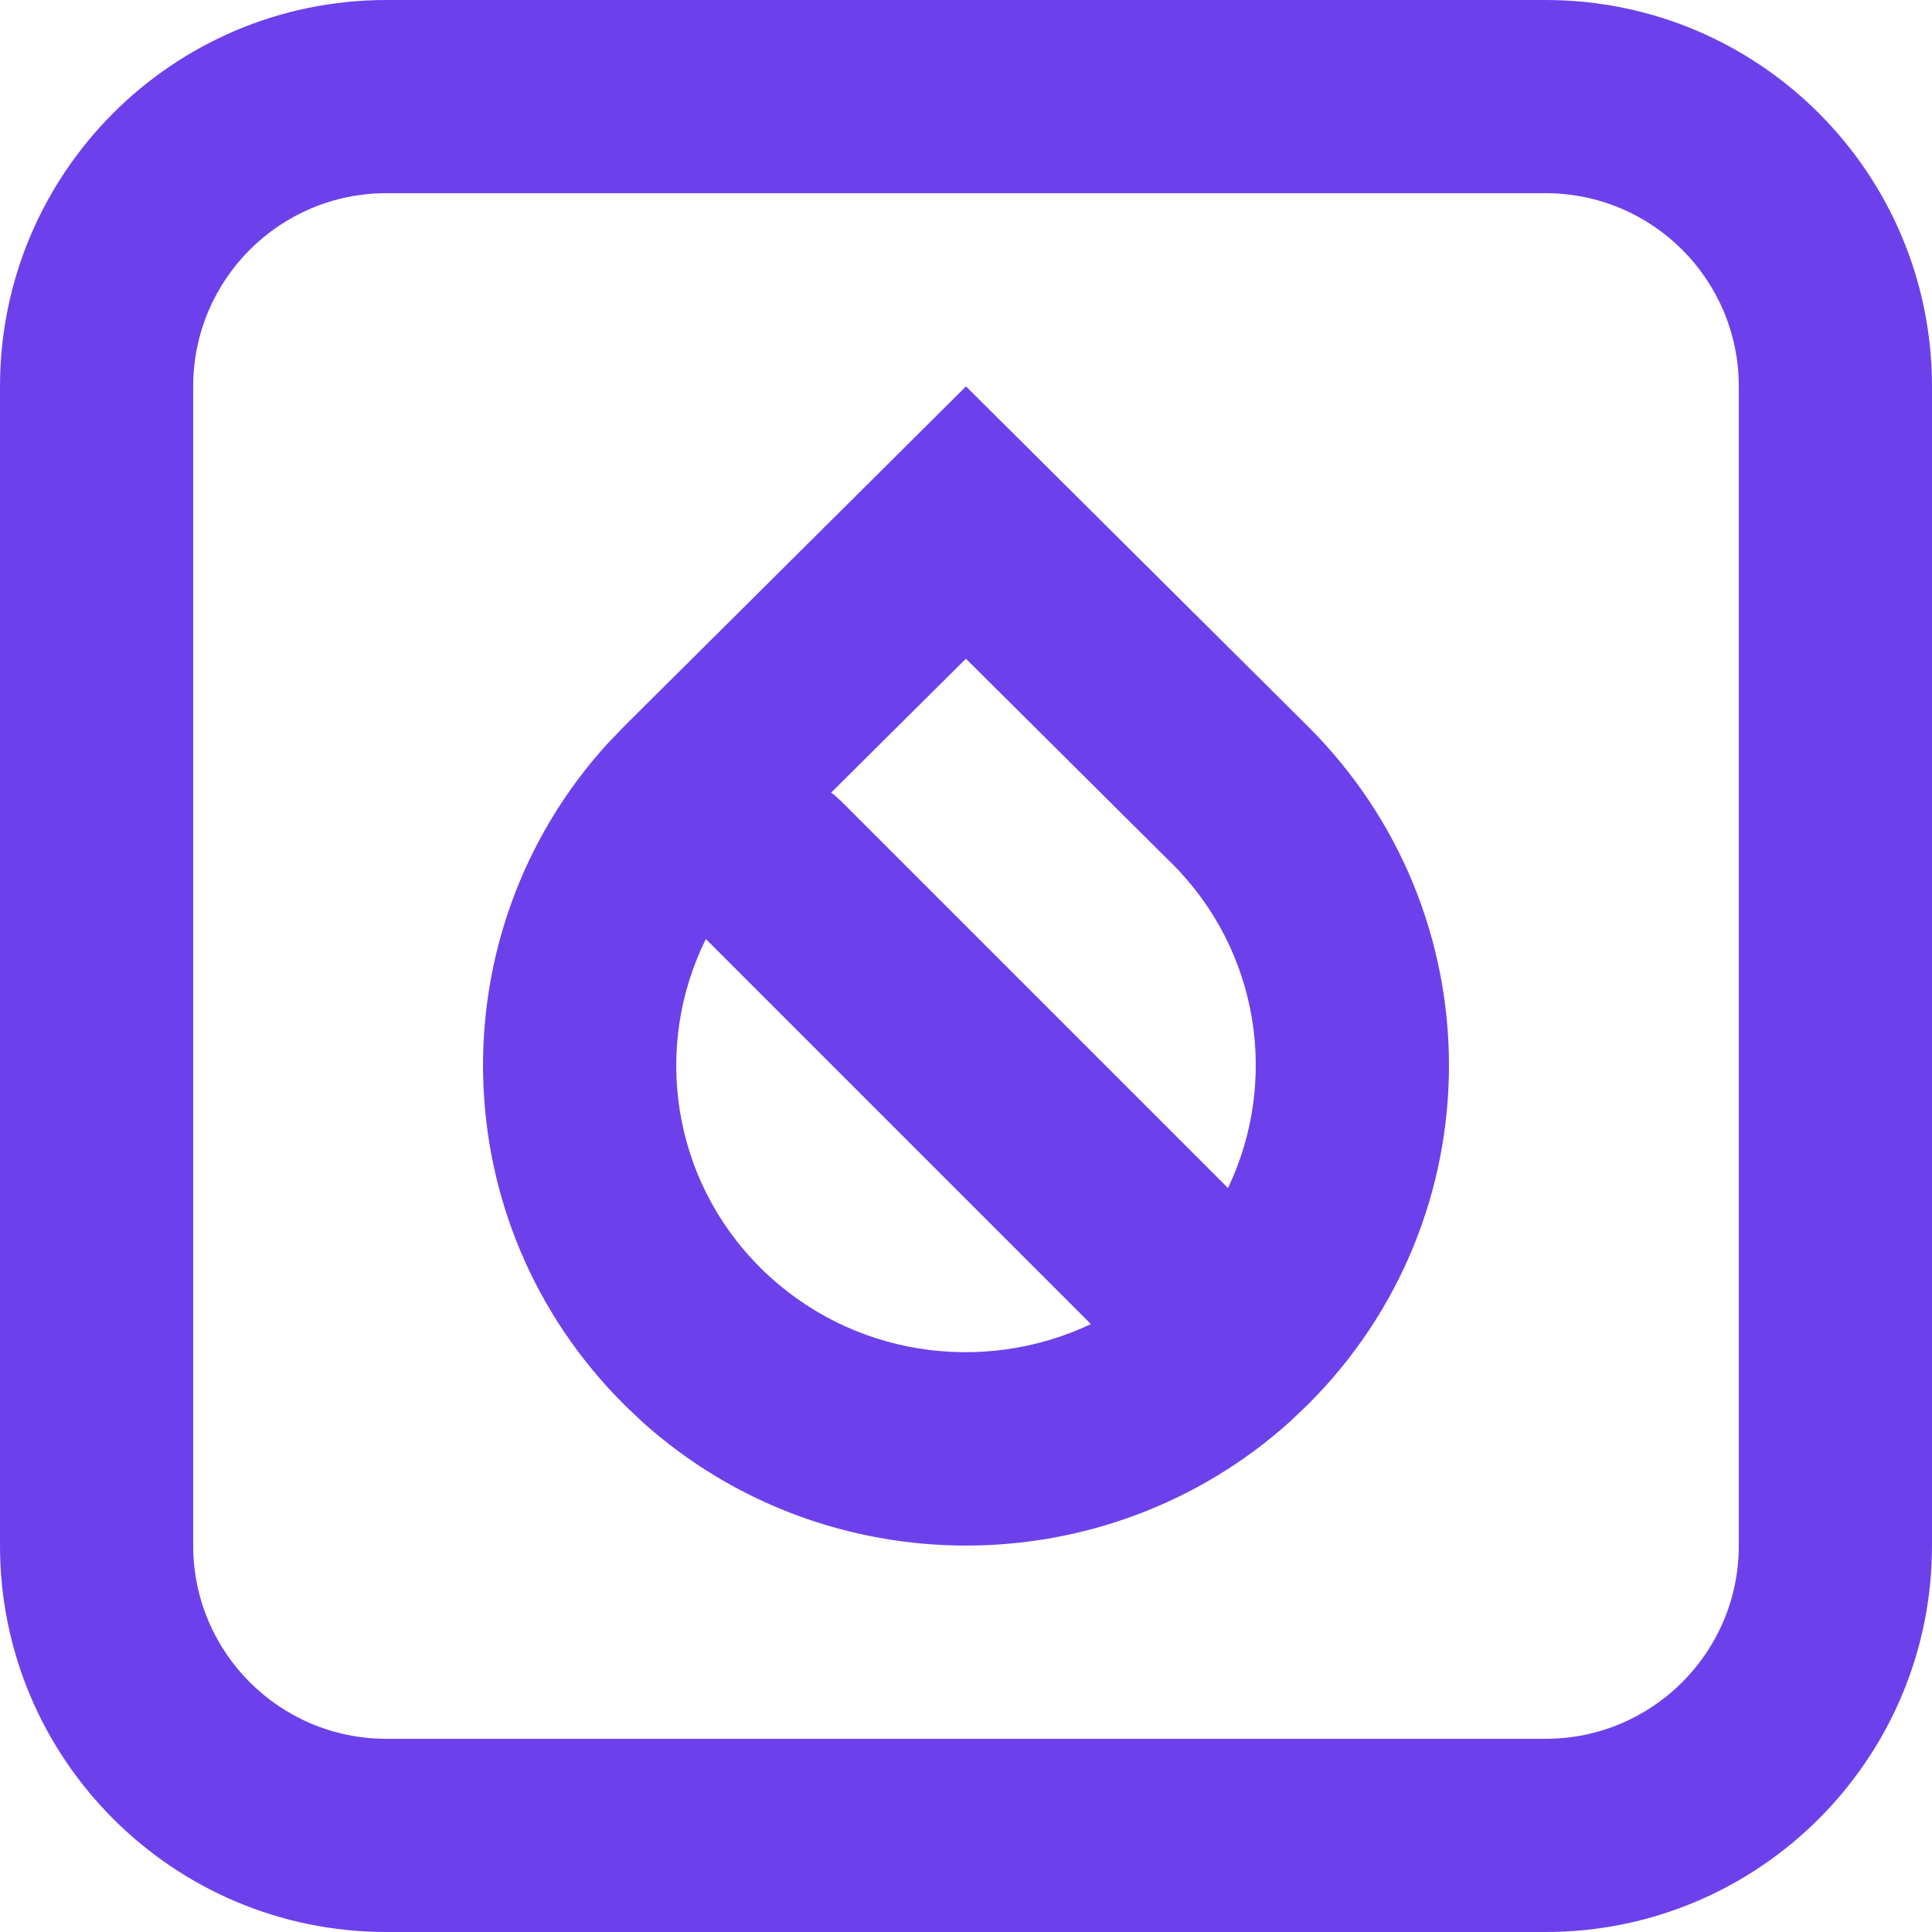 <svg width="20" height="20" viewBox="0 0 20 20" fill="none" xmlns="http://www.w3.org/2000/svg">
<g clip-path="url(#clip0_11722_15011)">
<path d="M16 0C18.209 0 20 1.791 20 4V16C20 18.209 18.209 20 16 20H4C1.791 20 0 18.209 0 16V4C0 1.791 1.791 0 4 0H16ZM4 2C2.895 2 2 2.895 2 4V16C2 17.105 2.895 18 4 18H16C17.105 18 18 17.105 18 16V4C18 2.895 17.105 2 16 2H4ZM13.535 7.515C15.488 9.456 15.488 12.603 13.535 14.544L13.349 14.721C11.449 16.426 8.551 16.426 6.651 14.721L6.465 14.544C4.573 12.664 4.514 9.651 6.287 7.7L6.465 7.515L10 4L13.535 7.515ZM7.307 9.721C6.758 10.828 6.946 12.204 7.874 13.126C8.798 14.044 10.176 14.236 11.293 13.707L7.307 9.721ZM8.604 8.205C8.613 8.212 8.622 8.218 8.631 8.225L8.707 8.293L12.707 12.293L12.712 12.299C13.238 11.198 13.043 9.844 12.126 8.933V8.934L9.999 6.819L8.604 8.205Z" fill="#6C41EB"/>
</g>
<defs>
<clipPath id="clip0_11722_15011">
<rect width="20" height="20" fill="white"/>
</clipPath>
</defs>
</svg>
